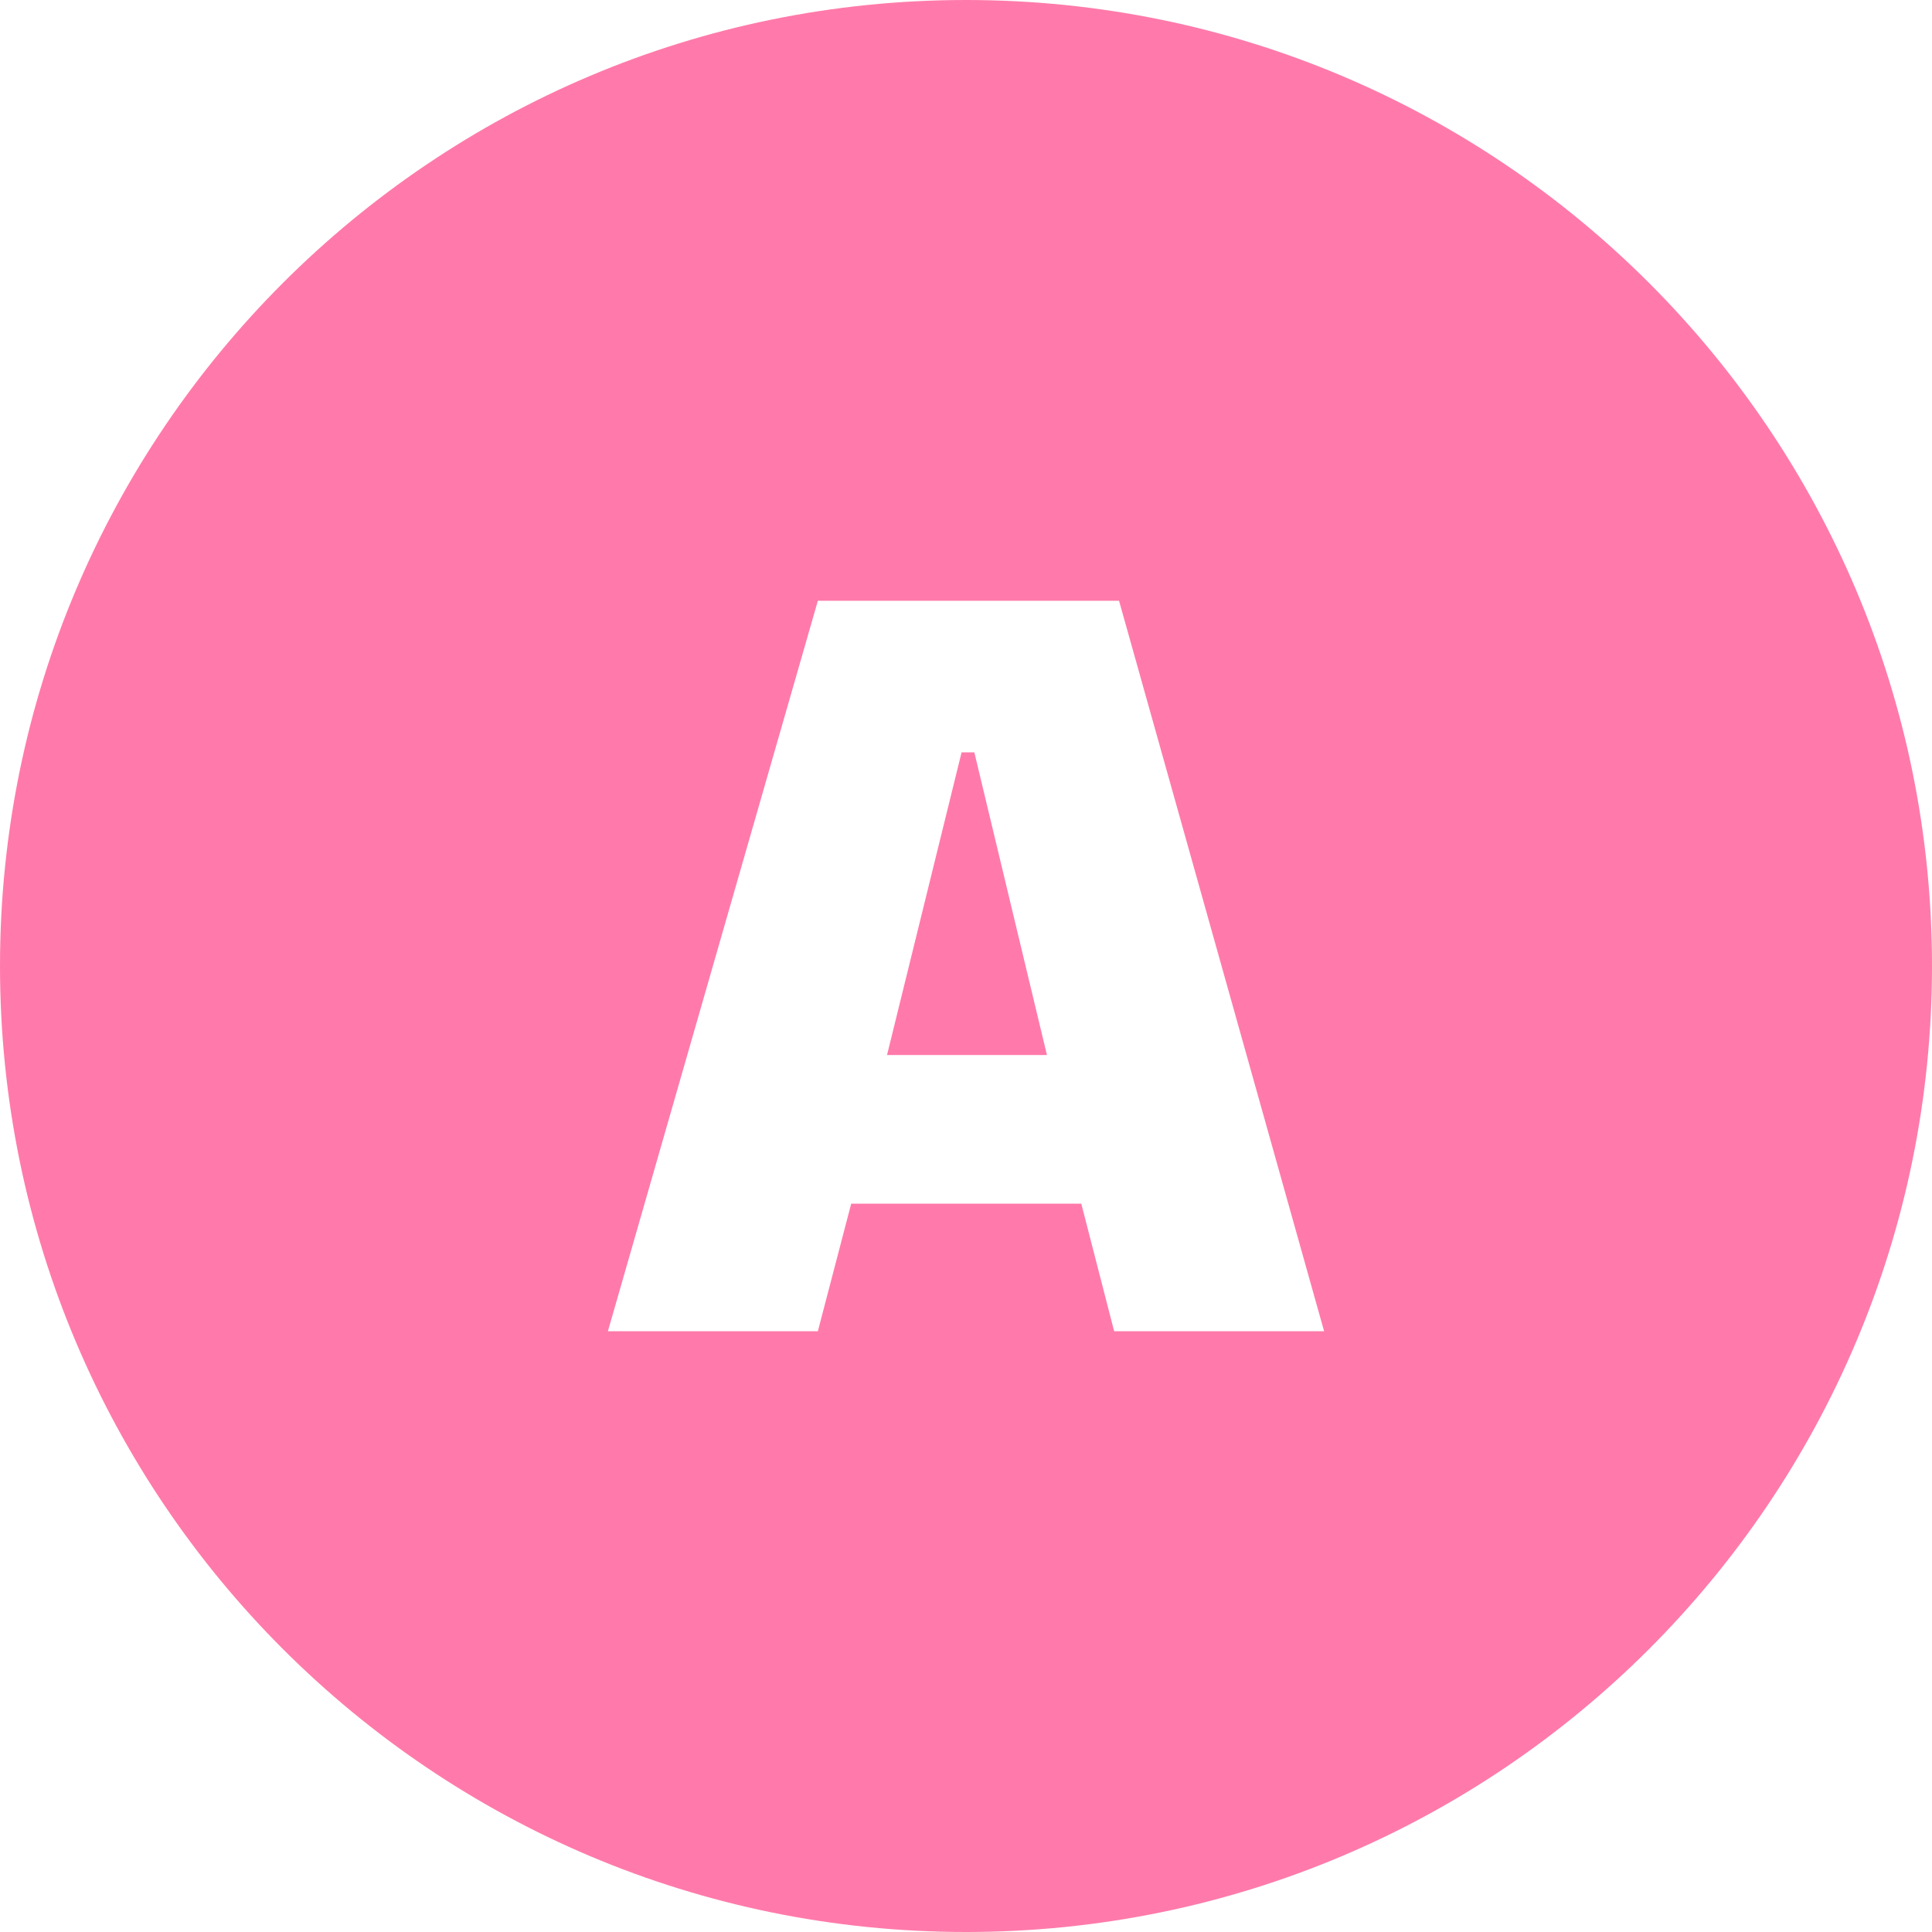 <svg width="500" height="500" viewBox="0 0 500 500" fill="none" xmlns="http://www.w3.org/2000/svg">
<path d="M250 0C388.071 0 500 111.929 500 250C500 388.071 388.071 500 250 500C111.929 500 0 388.071 0 250C0 111.929 111.929 0 250 0ZM211.66 155.483L157.324 344.517H211.66L220.293 311.509H279.834L288.34 344.517H342.676L289.609 155.483H211.66ZM252.158 194.712L270.947 273.042H229.561L248.857 194.712H252.158Z" fill="#FF7AAA"/>
</svg>
